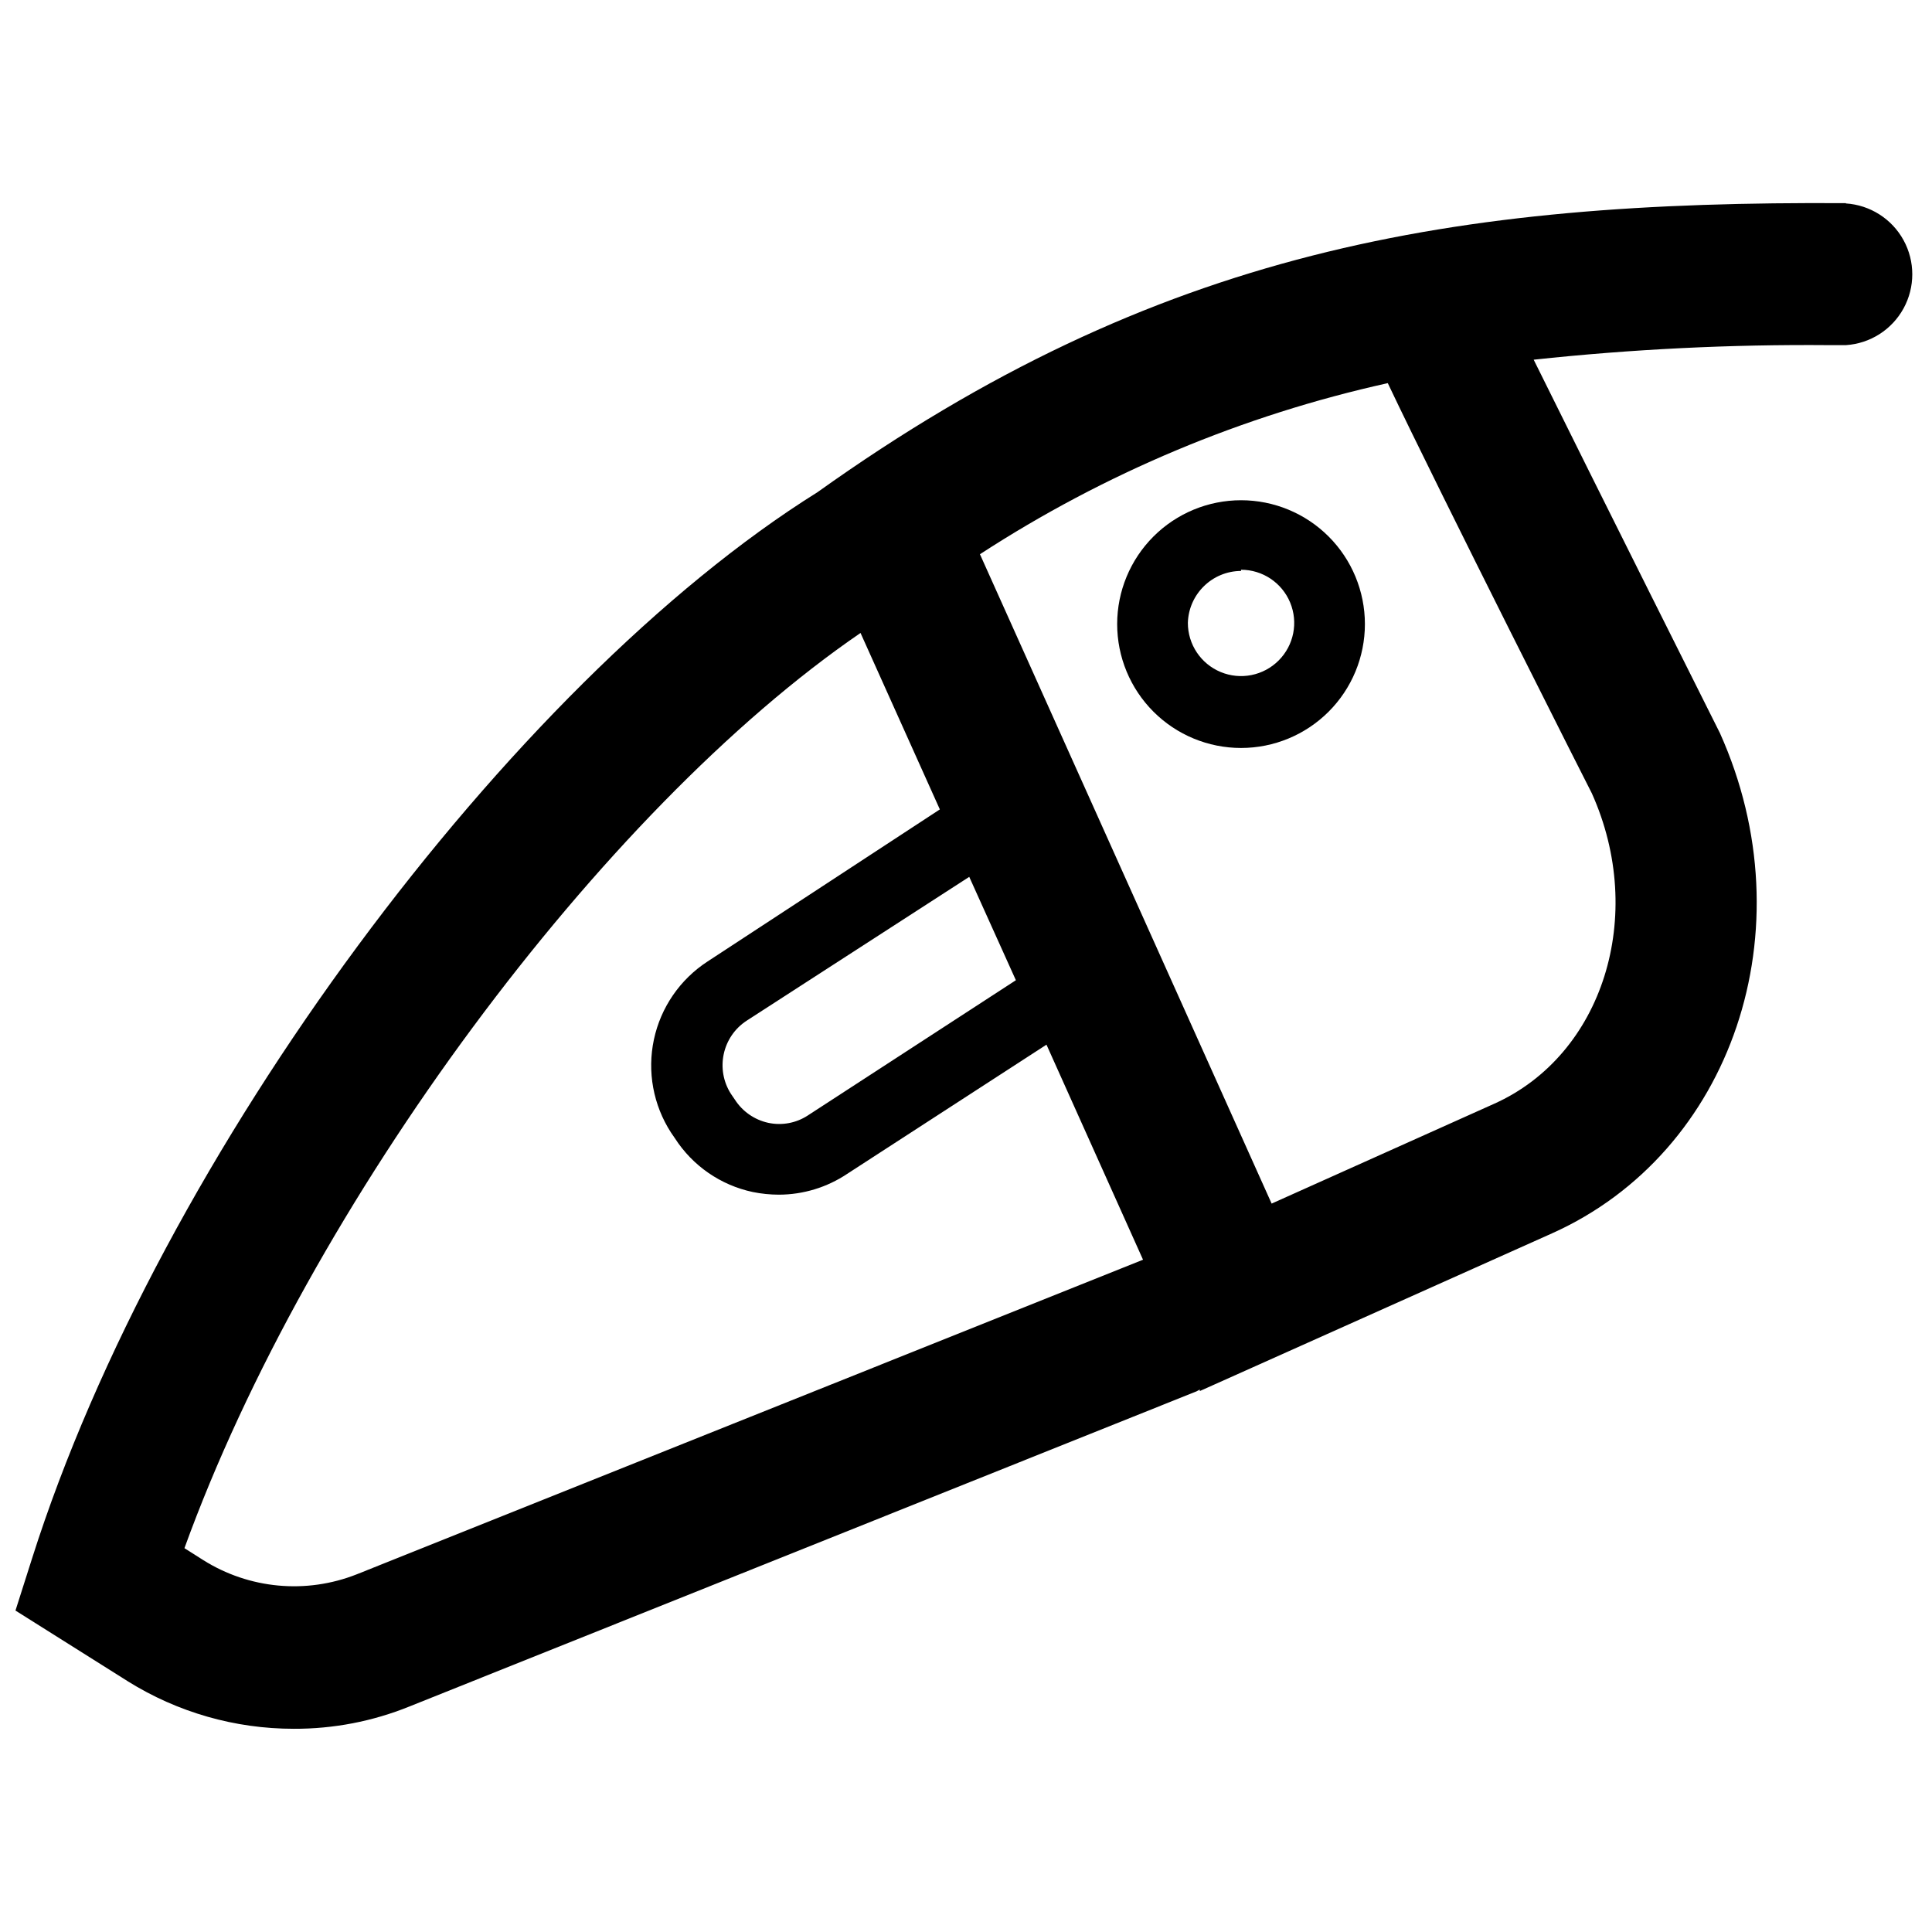 <?xml version="1.0" encoding="UTF-8"?>
<!-- Uploaded to: ICON Repo, www.svgrepo.com, Generator: ICON Repo Mixer Tools -->
<svg width="800px" height="800px" version="1.1" viewBox="144 144 512 512" xmlns="http://www.w3.org/2000/svg">
 <defs>
  <clipPath id="a">
   <path d="m148.09 197h502.91v406h-502.91z"/>
  </clipPath>
 </defs>
 <g clip-path="url(#a)">
  <path d="m633.17 197.84c-103.99-0.629-182.32 12.203-272.53 76.598-81.238 50.773-174.21 175.62-208.13 282.52l-4.41 13.855 29.758 18.734v0.004c13.195 8.238 28.445 12.605 44.004 12.594 10.492 0.039 20.895-1.969 30.621-5.902l208.61-83.523 0.867-0.473v0.395l93.359-41.801c47.703-21.41 67.855-80.531 44.477-132.57-0.395-0.789-32.434-64.707-49.359-98.953l0.004 0.004c25.984-2.793 52.113-4.082 78.246-3.859h4.488c6.418-0.414 12.18-4.082 15.277-9.719 3.094-5.641 3.094-12.469 0-18.109-3.098-5.637-8.859-9.305-15.277-9.723zm-219.95 205.93-55.105 35.816h0.004c-3.109 2.047-6.914 2.758-10.551 1.969-3.633-0.801-6.805-3.008-8.816-6.141l-1.023-1.496c-4.199-6.523-2.336-15.215 4.172-19.441l58.961-38.102zm-174.68 157.44c-13.395 5.297-28.508 3.894-40.699-3.781l-4.961-3.148c33.062-91.238 110.76-195.7 179.17-242.54l21.02 46.762-61.559 40.301c-7.289 4.738-12.398 12.172-14.215 20.672s-0.184 17.371 4.531 24.672l1.023 1.496c4.703 7.309 12.125 12.438 20.625 14.25 2.281 0.465 4.602 0.699 6.93 0.707 6.445-0.012 12.746-1.926 18.105-5.512l52.82-34.242 25.586 56.992zm327.32-206.96c14.562 32.434 2.914 69.352-25.898 82.262l-58.965 26.453-77.301-172.09c33.02-21.465 69.629-36.824 108.08-45.34 14.168 29.832 54.004 108.63 54.082 108.71z"/>
 </g>
 <path d="m472.89 342.22c8.703 0 17.055-3.461 23.211-9.617s9.613-14.504 9.613-23.211-3.457-17.055-9.613-23.211-14.508-9.613-23.211-9.613c-8.707 0-17.059 3.457-23.211 9.613-6.156 6.156-9.617 14.504-9.617 23.211s3.461 17.055 9.617 23.211c6.152 6.156 14.504 9.617 23.211 9.617zm0-47.23v-0.004c5.699 0 10.836 3.434 13.016 8.699 2.184 5.266 0.977 11.328-3.055 15.355-4.027 4.031-10.09 5.238-15.355 3.055-5.266-2.18-8.699-7.316-8.699-13.016 0.215-7.641 6.449-13.738 14.094-13.777z"/>
</svg>